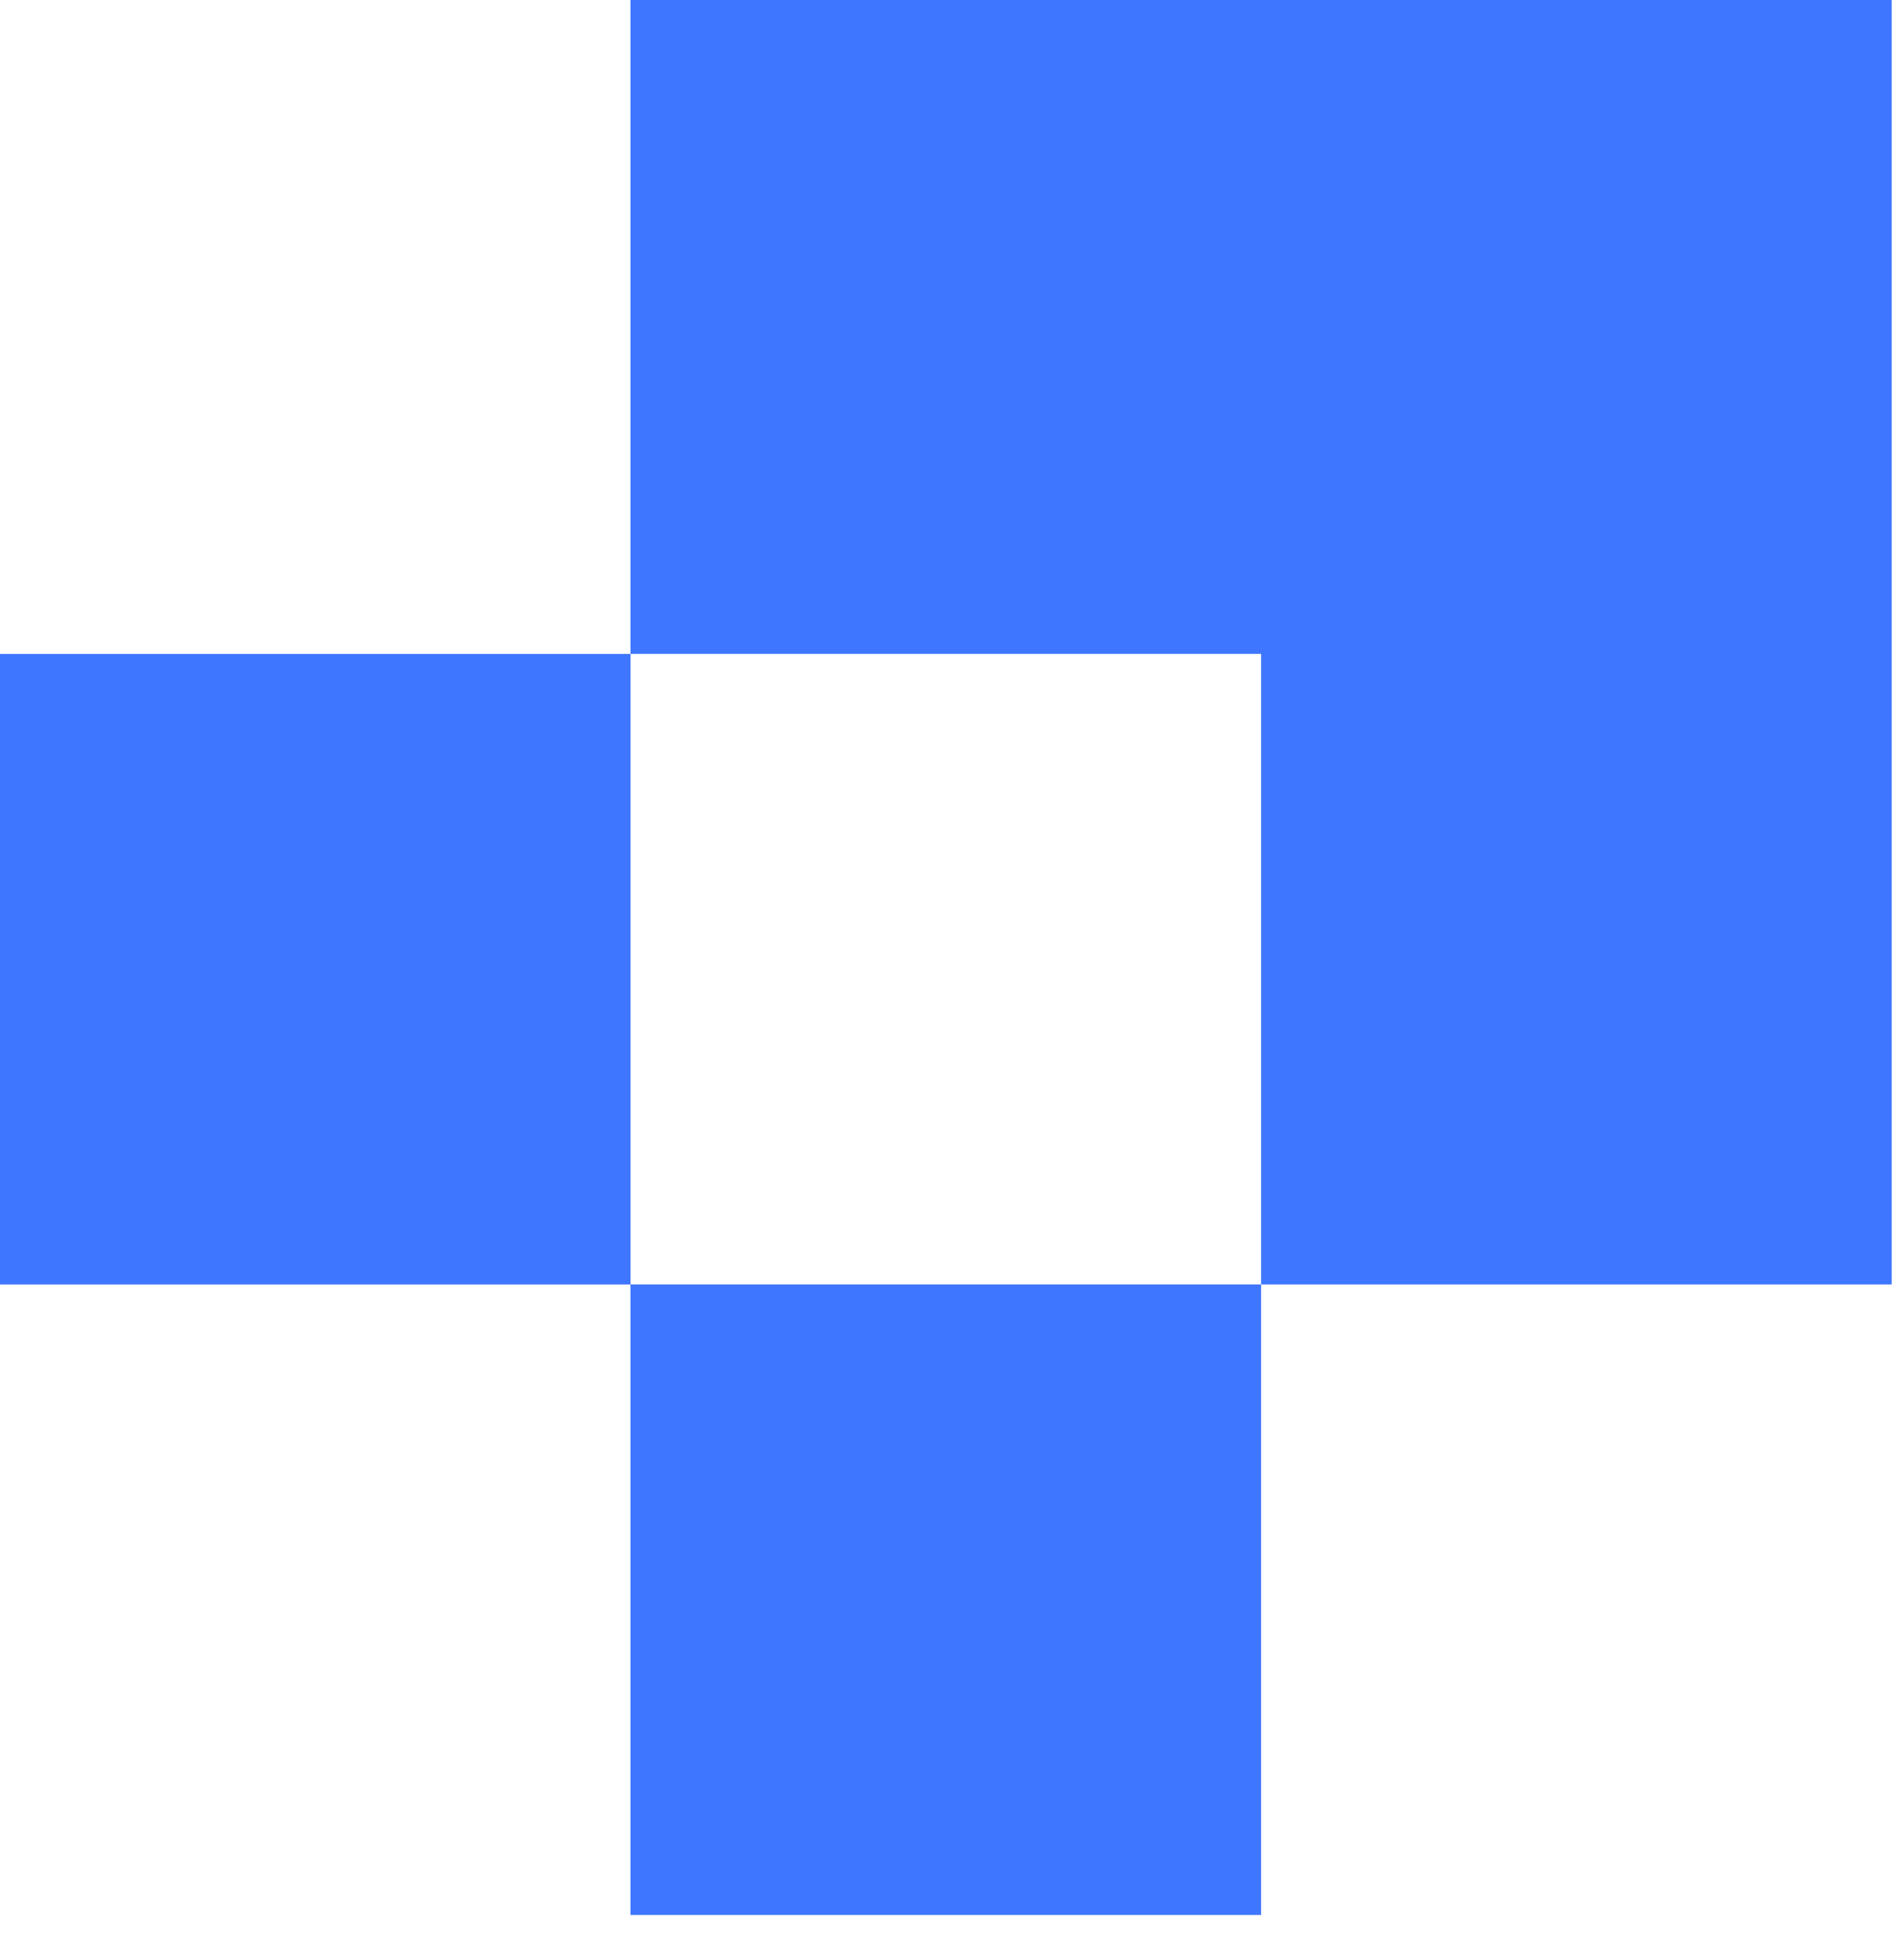 <svg width="66" height="67" viewBox="0 0 66 67" fill="none" xmlns="http://www.w3.org/2000/svg">
    <path d="M65.572 0H21.857V22.667H43.715V44.524H65.572V0Z" fill="#3F76FF"/>
    <path d="M21.857 22.668H0V44.525H21.857V22.668Z" fill="#3F76FF"/>
    <path d="M43.715 44.523H21.857V66.38H43.715V44.523Z" fill="#3F76FF"/>
</svg>
